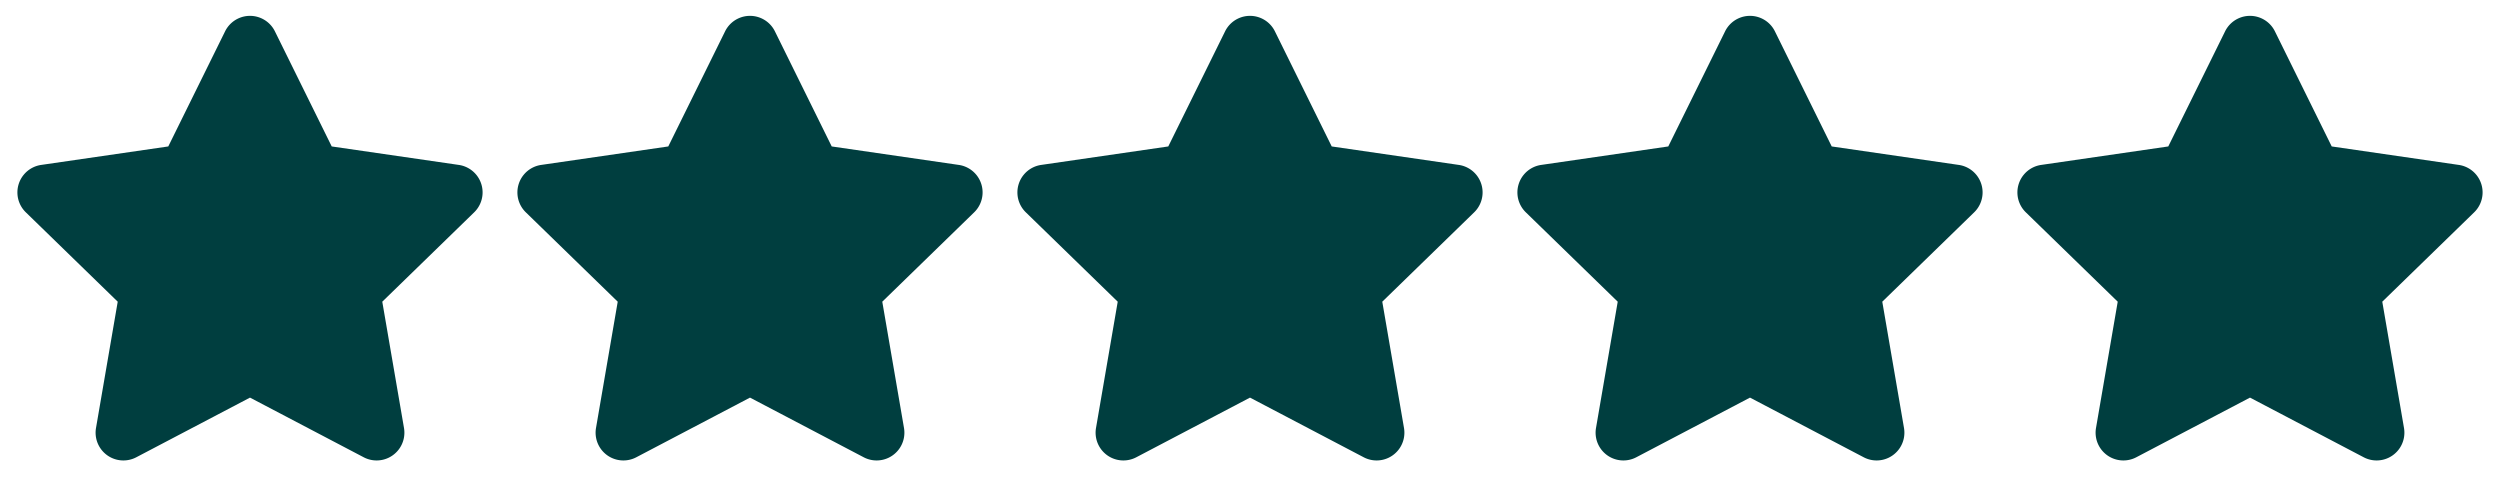 <svg id="Layer_1" data-name="Layer 1" xmlns="http://www.w3.org/2000/svg" viewBox="0 0 90 17.297"><defs><style>.cls-1{fill:#003e3f;}</style></defs><path class="cls-1" d="M11.942,5.272l4.575.665a1,1,0,0,1,.554,1.706l-3.309,3.218.782,4.547a1,1,0,0,1-1.452,1.053L9,14.314,4.908,16.461a1,1,0,0,1-1.452-1.053l.782-4.547L.929,7.643a1,1,0,0,1,.554-1.706l4.575-.665L8.1,1.135a1,1,0,0,1,1.8,0Z"/><path class="cls-1" d="M29.942,5.272l4.575.665a1,1,0,0,1,.554,1.706l-3.309,3.218.782,4.547a1,1,0,0,1-1.452,1.053L27,14.314l-4.092,2.147a1,1,0,0,1-1.452-1.053l.782-4.547L18.929,7.643a1,1,0,0,1,.554-1.706l4.575-.665L26.1,1.135a1,1,0,0,1,1.8,0Z"/><path class="cls-1" d="M47.942,5.272l4.575.665a1,1,0,0,1,.554,1.706l-3.309,3.218.782,4.547a1,1,0,0,1-1.452,1.053L45,14.314l-4.092,2.147a1,1,0,0,1-1.452-1.053l.782-4.547L36.929,7.643a1,1,0,0,1,.554-1.706l4.575-.665L44.1,1.135a1,1,0,0,1,1.8,0Z"/><path class="cls-1" d="M65.942,5.272l4.575.665a1,1,0,0,1,.554,1.706l-3.309,3.218.782,4.547a1,1,0,0,1-1.452,1.053L63,14.314l-4.092,2.147a1,1,0,0,1-1.452-1.053l.782-4.547L54.929,7.643a1,1,0,0,1,.554-1.706l4.575-.665L62.1,1.135a1,1,0,0,1,1.8,0Z"/><path class="cls-1" d="M83.942,5.272l4.575.665a1,1,0,0,1,.554,1.706l-3.309,3.218.782,4.547a1,1,0,0,1-1.452,1.053L81,14.314l-4.092,2.147a1,1,0,0,1-1.452-1.053l.782-4.547L72.929,7.643a1,1,0,0,1,.554-1.706l4.575-.665L80.1,1.135a1,1,0,0,1,1.8,0Z"/></svg>